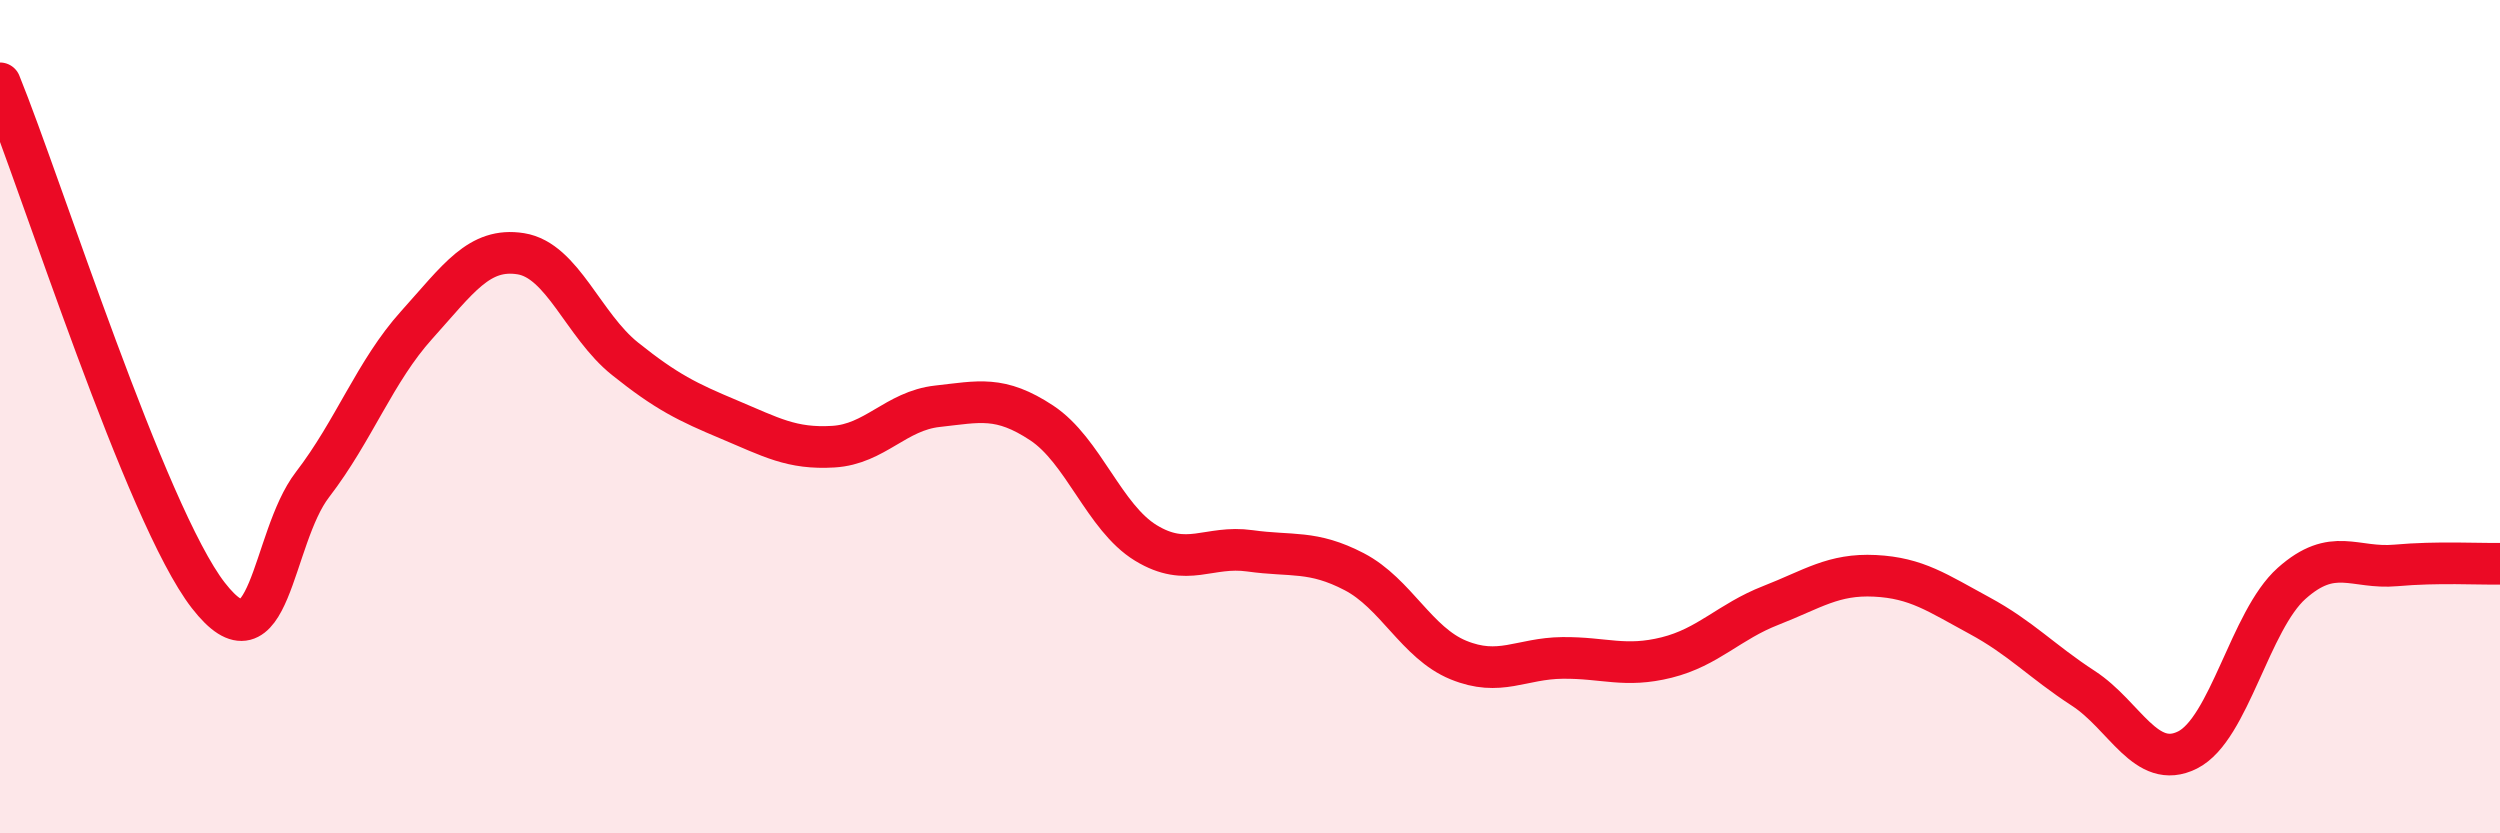 
    <svg width="60" height="20" viewBox="0 0 60 20" xmlns="http://www.w3.org/2000/svg">
      <path
        d="M 0,2 C 1,4.46 3.5,12.36 5,14.29 C 6.5,16.22 6.5,12.93 7.5,11.63 C 8.5,10.33 9,8.91 10,7.8 C 11,6.69 11.5,5.93 12.5,6.09 C 13.5,6.25 14,7.81 15,8.61 C 16,9.41 16.5,9.65 17.5,10.07 C 18.5,10.49 19,10.78 20,10.72 C 21,10.66 21.5,9.86 22.5,9.75 C 23.5,9.64 24,9.49 25,10.15 C 26,10.81 26.5,12.42 27.5,13.03 C 28.5,13.64 29,13.08 30,13.22 C 31,13.36 31.5,13.2 32.5,13.72 C 33.5,14.24 34,15.43 35,15.84 C 36,16.25 36.5,15.8 37.5,15.79 C 38.5,15.78 39,16.03 40,15.78 C 41,15.53 41.5,14.92 42.5,14.53 C 43.5,14.14 44,13.77 45,13.82 C 46,13.87 46.5,14.23 47.5,14.77 C 48.5,15.31 49,15.87 50,16.52 C 51,17.17 51.5,18.5 52.5,18 C 53.5,17.5 54,14.89 55,14 C 56,13.11 56.5,13.66 57.5,13.57 C 58.5,13.48 59.5,13.54 60,13.53L60 20L0 20Z"
        fill="#EB0A25"
        opacity="0.1"
        stroke-linecap="round"
        stroke-linejoin="round"
      />
      <path
        d="M 0,2 C 1,4.46 3.5,12.36 5,14.29 C 6.5,16.22 6.5,12.93 7.5,11.63 C 8.5,10.33 9,8.91 10,7.8 C 11,6.69 11.5,5.93 12.5,6.09 C 13.5,6.25 14,7.81 15,8.61 C 16,9.41 16.5,9.65 17.5,10.07 C 18.5,10.49 19,10.78 20,10.72 C 21,10.66 21.5,9.86 22.5,9.75 C 23.5,9.64 24,9.49 25,10.15 C 26,10.81 26.5,12.42 27.5,13.03 C 28.5,13.64 29,13.08 30,13.22 C 31,13.36 31.5,13.2 32.5,13.72 C 33.5,14.24 34,15.43 35,15.84 C 36,16.25 36.5,15.8 37.5,15.79 C 38.5,15.78 39,16.03 40,15.78 C 41,15.53 41.5,14.92 42.5,14.53 C 43.5,14.14 44,13.77 45,13.82 C 46,13.87 46.5,14.23 47.5,14.77 C 48.5,15.31 49,15.87 50,16.52 C 51,17.17 51.5,18.5 52.5,18 C 53.5,17.5 54,14.89 55,14 C 56,13.11 56.5,13.66 57.5,13.57 C 58.5,13.48 59.5,13.54 60,13.53"
        stroke="#EB0A25"
        stroke-width="1"
        fill="none"
        stroke-linecap="round"
        stroke-linejoin="round"
      />
    </svg>
  